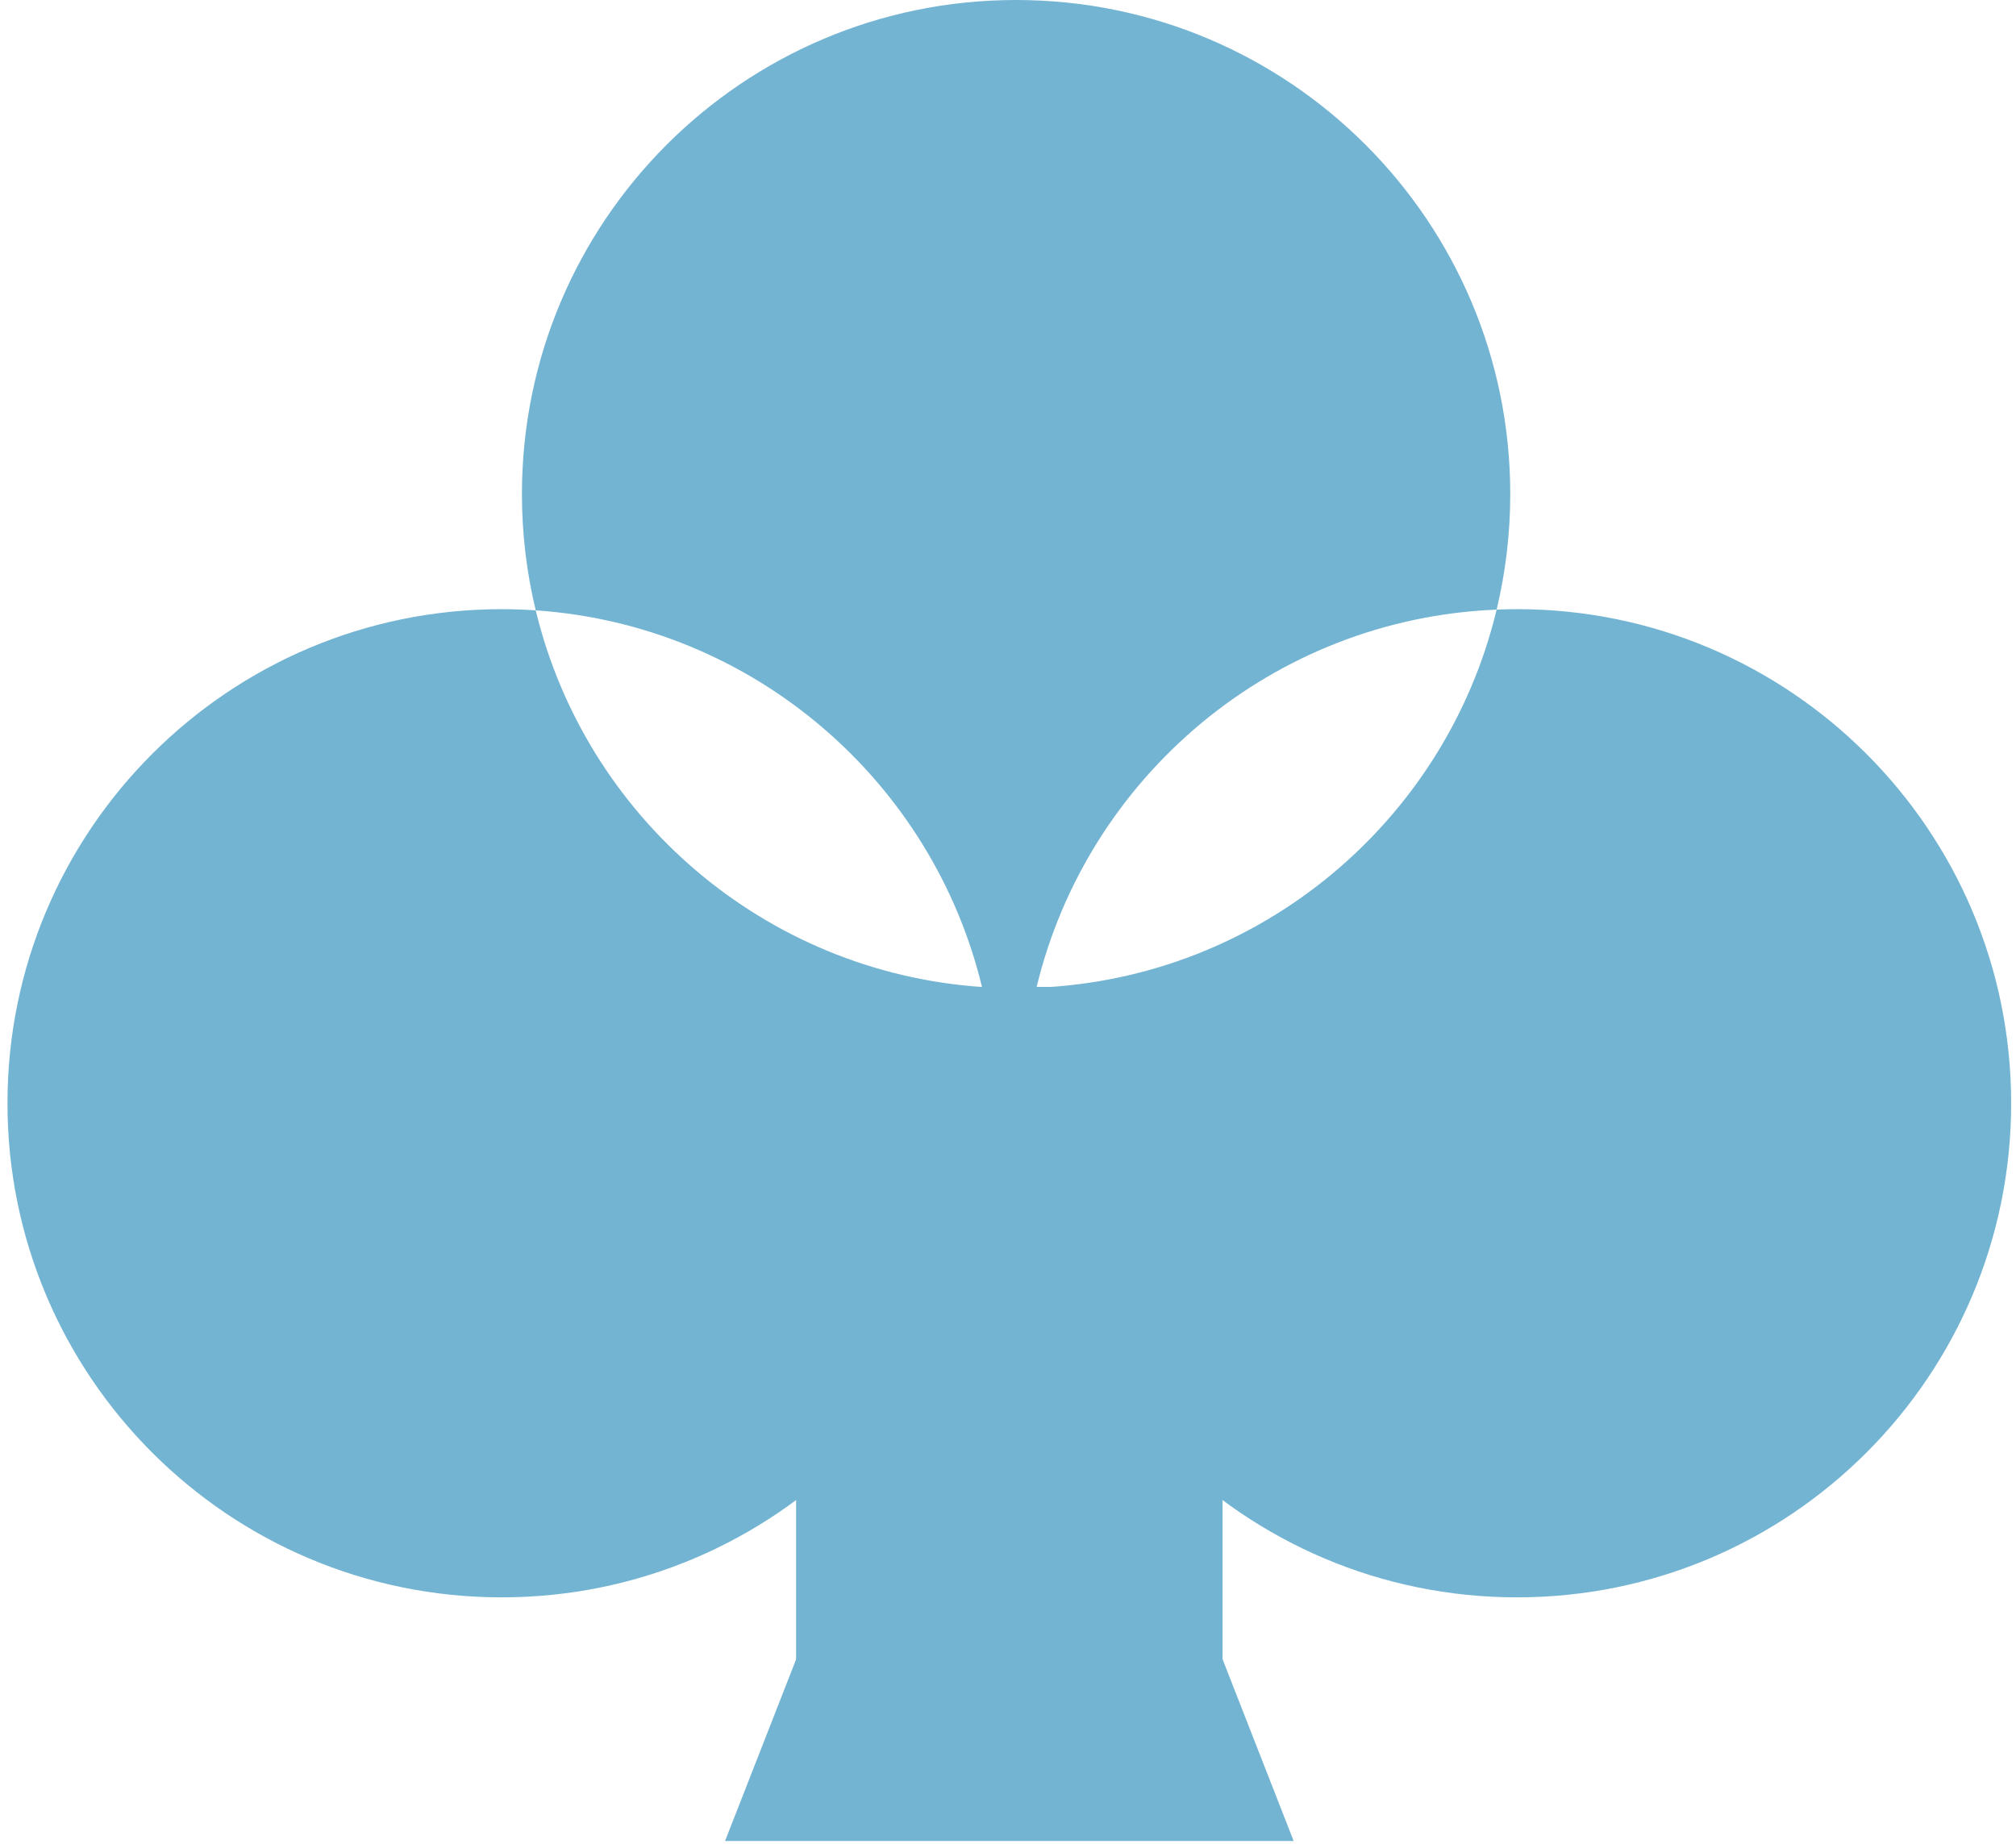 <svg width="164" height="150" viewBox="0 0 164 150" fill="none" xmlns="http://www.w3.org/2000/svg">
<path d="M40.808 49.562C41.74 49.562 42.665 49.596 43.581 49.658C47.625 66.427 62.18 79.095 79.885 80.302C80.616 83.335 81.007 86.502 81.007 89.761C81.007 111.962 63.009 129.96 40.808 129.96C18.606 129.96 0.608 111.962 0.608 89.761C0.608 67.559 18.606 49.562 40.808 49.562ZM123.407 49.56C145.609 49.56 163.606 67.559 163.606 89.761C163.606 111.962 145.609 129.96 123.407 129.96C101.206 129.96 83.208 111.962 83.208 89.761C83.208 86.524 83.592 83.377 84.314 80.361C102.543 79.623 117.642 66.749 121.75 49.598C122.3 49.575 122.852 49.561 123.407 49.56ZM82.658 0C104.86 0 122.858 17.999 122.858 40.2C122.858 43.437 122.472 46.583 121.75 49.598C103.522 50.337 88.423 63.211 84.314 80.361C83.765 80.384 83.213 80.399 82.658 80.399C81.726 80.399 80.801 80.364 79.885 80.302C75.84 63.533 61.286 50.865 43.581 49.658C42.849 46.625 42.459 43.458 42.459 40.2C42.459 17.999 60.457 0 82.658 0Z" fill="#73B4D3"/>
<rect x="64.762" y="92.122" width="34.693" height="47.313" fill="#73B4D3"/>
<path d="M58.98 80.294H105.237L93.673 109.864H70.545L58.98 80.294Z" fill="#73B4D3"/>
<path d="M58.982 149.784H105.239L93.675 120.214H70.547L58.982 149.784Z" fill="#73B4D3"/>
</svg>
